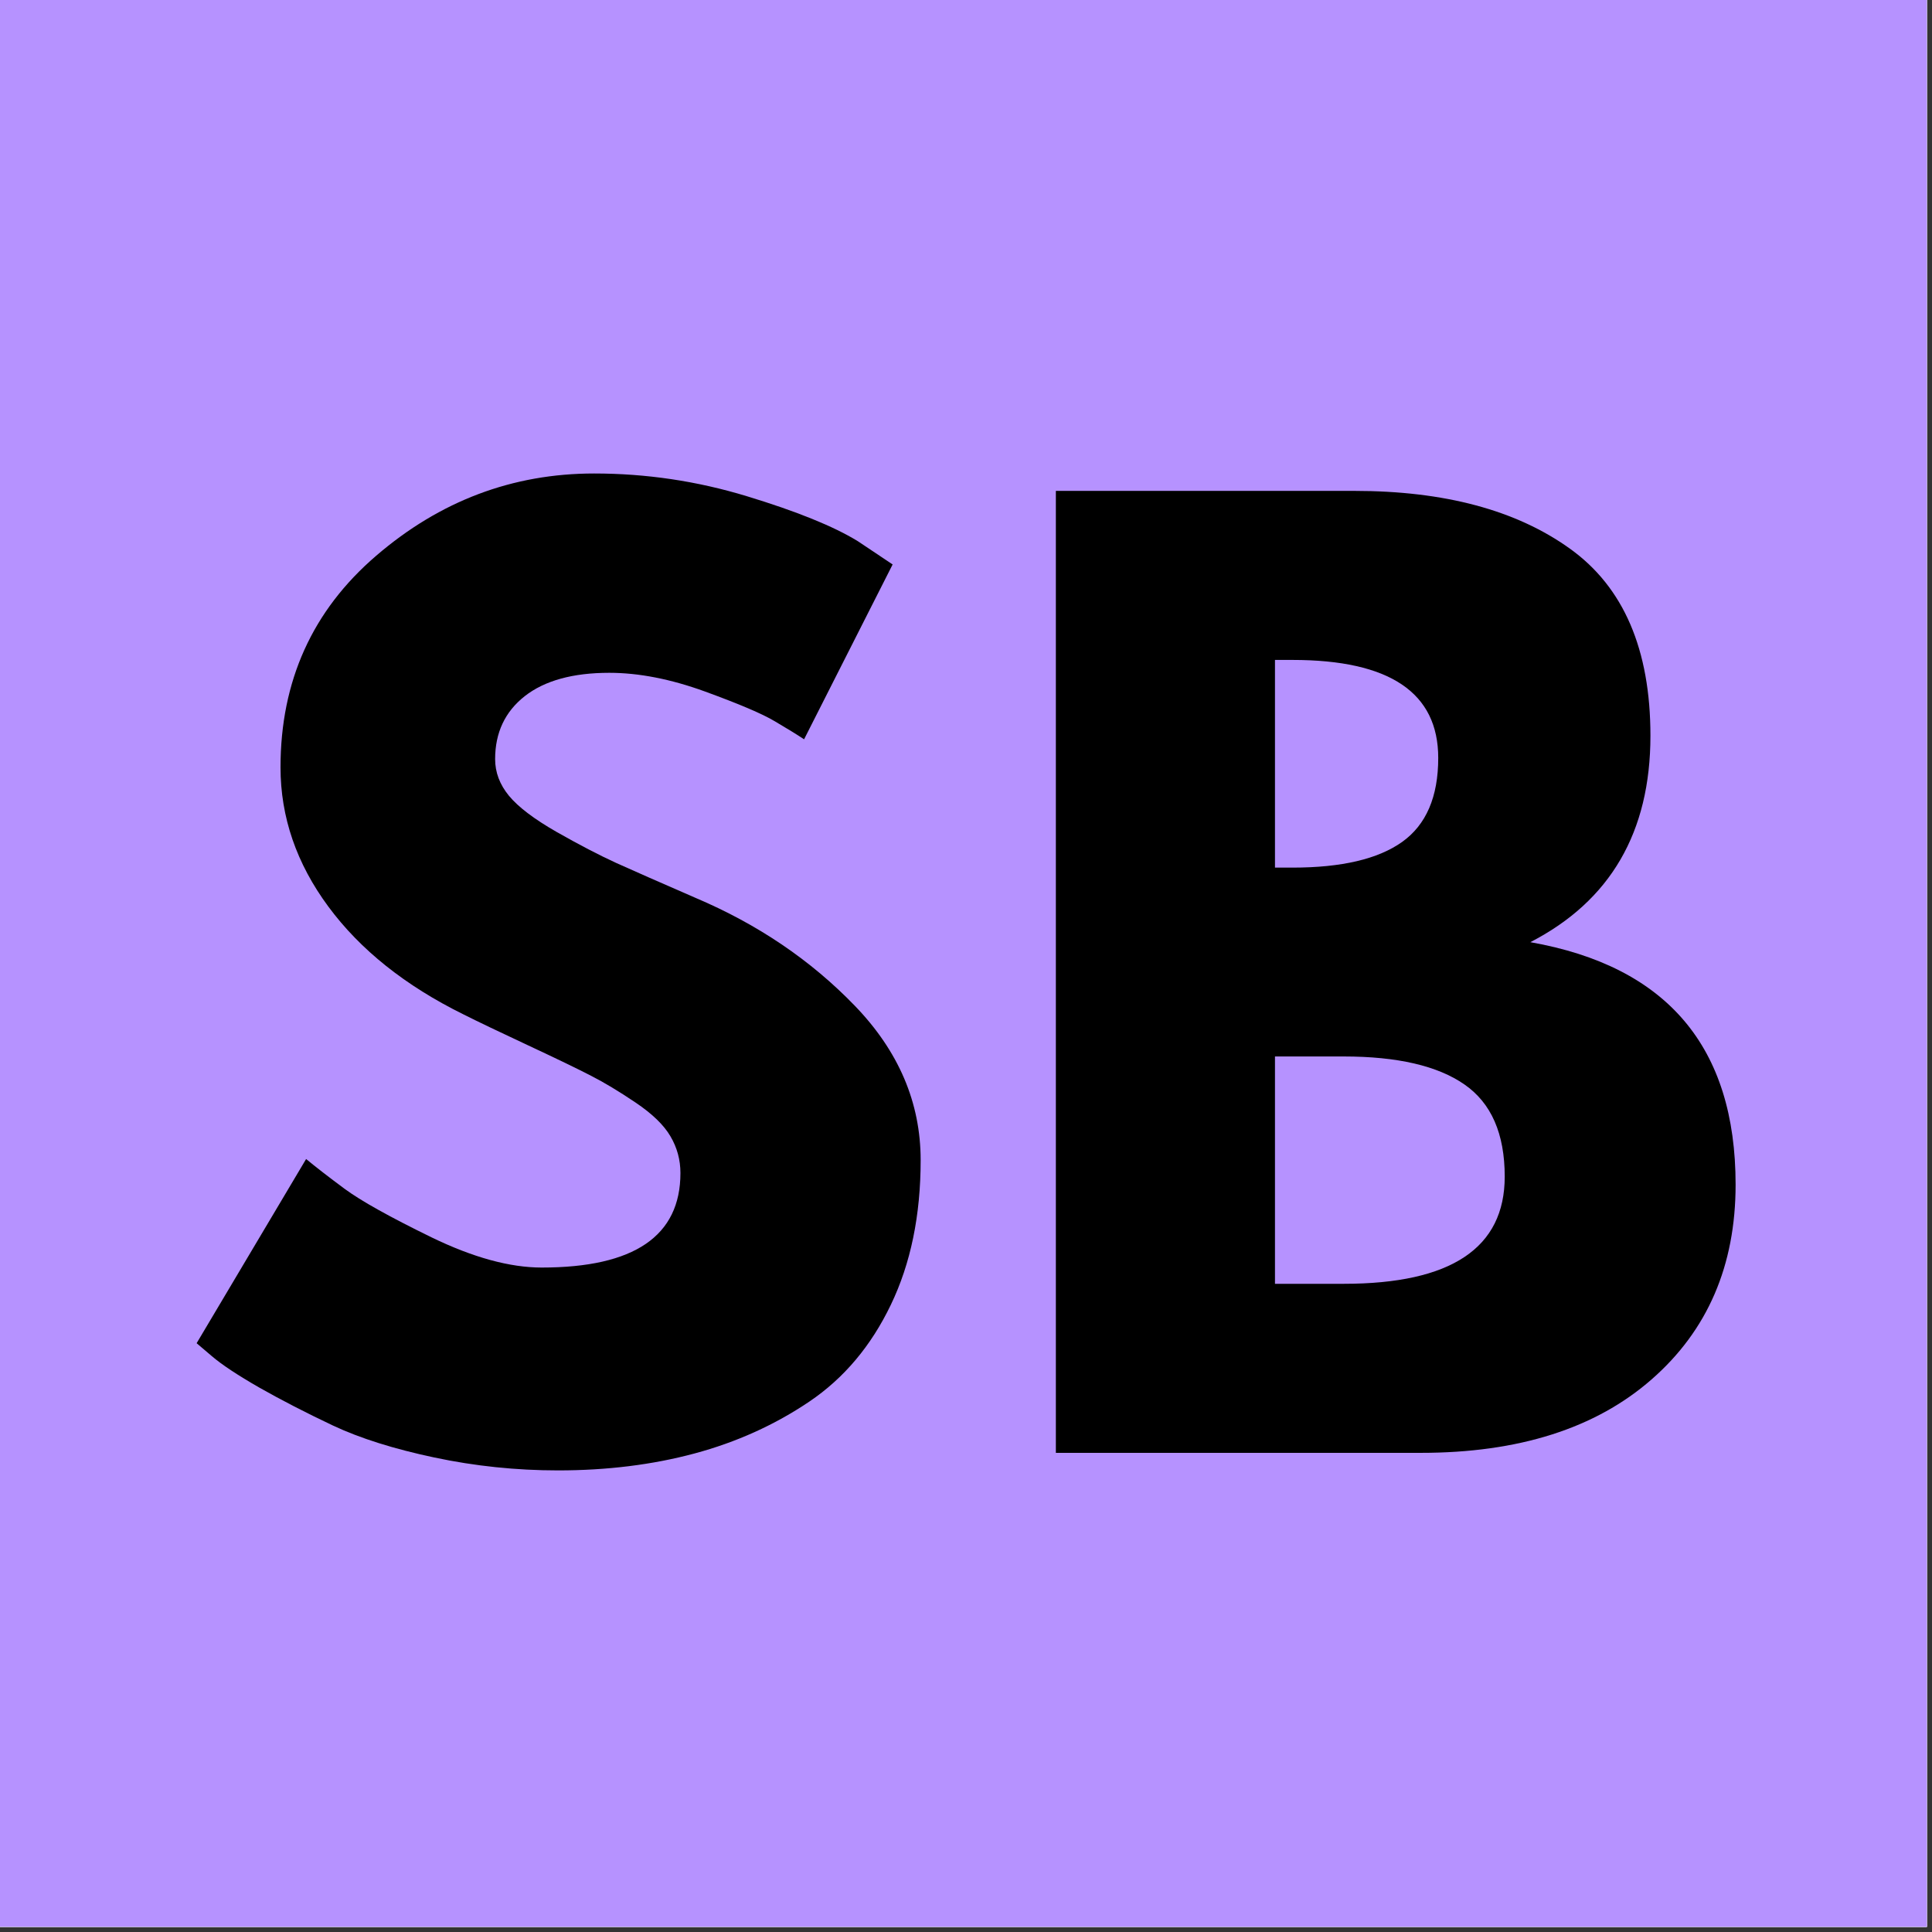 <?xml version="1.0" encoding="UTF-8"?>
<svg xmlns="http://www.w3.org/2000/svg" xmlns:xlink="http://www.w3.org/1999/xlink" width="187.5pt" height="187.5pt" viewBox="0 0 187.5 187.5" version="1.2">
<rect x="0" y="0" width="187.5" height="187.5" fill="#333333" stroke="none"/>
<defs>
<g>
<symbol overflow="visible" id="glyph0-0">
<path style="stroke:none;" d=""/>
</symbol>
<symbol overflow="visible" id="glyph0-1">
<path style="stroke:none;" d="M 41.188 -95.047 C 46.238 -95.047 51.176 -94.312 56 -92.844 C 60.832 -91.375 64.422 -89.922 66.766 -88.484 L 70.156 -86.219 L 61.562 -69.25 C 60.875 -69.707 59.926 -70.289 58.719 -71 C 57.52 -71.719 55.258 -72.68 51.938 -73.891 C 48.613 -75.098 45.52 -75.703 42.656 -75.703 C 39.113 -75.703 36.379 -74.945 34.453 -73.438 C 32.535 -71.926 31.578 -69.891 31.578 -67.328 C 31.578 -66.047 32.023 -64.859 32.922 -63.766 C 33.828 -62.672 35.375 -61.5 37.562 -60.25 C 39.75 -59.008 41.672 -58.008 43.328 -57.25 C 44.992 -56.5 47.562 -55.367 51.031 -53.859 C 57.07 -51.297 62.223 -47.805 66.484 -43.391 C 70.742 -38.984 72.875 -33.988 72.875 -28.406 C 72.875 -23.051 71.91 -18.375 69.984 -14.375 C 68.066 -10.375 65.426 -7.238 62.062 -4.969 C 58.707 -2.707 54.992 -1.031 50.922 0.062 C 46.848 1.156 42.438 1.703 37.688 1.703 C 33.613 1.703 29.613 1.285 25.688 0.453 C 21.758 -0.379 18.473 -1.414 15.828 -2.656 C 13.191 -3.906 10.816 -5.129 8.703 -6.328 C 6.598 -7.535 5.055 -8.555 4.078 -9.391 L 2.609 -10.641 L 13.234 -28.516 C 14.141 -27.766 15.383 -26.801 16.969 -25.625 C 18.551 -24.457 21.359 -22.891 25.391 -20.922 C 29.43 -18.961 33 -17.984 36.094 -17.984 C 45.07 -17.984 49.562 -21.039 49.562 -27.156 C 49.562 -28.438 49.238 -29.625 48.594 -30.719 C 47.957 -31.812 46.828 -32.906 45.203 -34 C 43.578 -35.094 42.141 -35.957 40.891 -36.594 C 39.648 -37.238 37.613 -38.223 34.781 -39.547 C 31.957 -40.867 29.867 -41.867 28.516 -42.547 C 22.859 -45.336 18.484 -48.828 15.391 -53.016 C 12.297 -57.203 10.75 -61.707 10.75 -66.531 C 10.75 -74.906 13.844 -81.75 20.031 -87.062 C 26.219 -92.383 33.27 -95.047 41.188 -95.047 Z M 41.188 -95.047 "/>
</symbol>
<symbol overflow="visible" id="glyph0-2">
<path style="stroke:none;" d="M 6.797 -93.359 L 35.75 -93.359 C 44.508 -93.359 51.488 -91.488 56.688 -87.75 C 61.895 -84.02 64.5 -77.969 64.5 -69.594 C 64.5 -60.238 60.613 -53.562 52.844 -49.562 C 66.125 -47.219 72.766 -39.375 72.766 -26.031 C 72.766 -18.176 70.047 -11.875 64.609 -7.125 C 59.18 -2.375 51.711 0 42.203 0 L 6.797 0 Z M 28.062 -56.797 L 29.766 -56.797 C 34.516 -56.797 38.055 -57.625 40.391 -59.281 C 42.734 -60.945 43.906 -63.664 43.906 -67.438 C 43.906 -73.781 39.191 -76.953 29.766 -76.953 L 28.062 -76.953 Z M 28.062 -16.406 L 34.734 -16.406 C 45.148 -16.406 50.359 -19.875 50.359 -26.812 C 50.359 -30.969 49.055 -33.945 46.453 -35.75 C 43.848 -37.562 39.941 -38.469 34.734 -38.469 L 28.062 -38.469 Z M 28.062 -16.406 "/>
</symbol>
</g>
<clipPath id="clip1">
  <path d="M 0 0 L 187 0 L 187 187 L 0 187 Z M 0 0 "/>
</clipPath>
</defs>
<g id="surface1">
<g clip-path="url(#clip1)" clip-rule="nonzero">
<path style=" stroke:none;fill-rule:nonzero;fill:rgb(100%,100%,100%);fill-opacity:1;" d="M 0 0 L 187.5 0 L 187.5 194.25 L 0 194.25 Z M 0 0 "/>
<path style=" stroke:none;fill-rule:nonzero;fill:rgb(100%,100%,100%);fill-opacity:1;" d="M 0 0 L 187.5 0 L 187.5 187.5 L 0 187.5 Z M 0 0 "/>
<path style=" stroke:none;fill-rule:nonzero;fill:rgb(100%,100%,100%);fill-opacity:1;" d="M 0 0 L 187.5 0 L 187.5 187.5 L 0 187.5 Z M 0 0 "/>
<rect x="0" y="0" width="187.5" height="187.5" style="fill:rgb(71.37%,57.249%,100%);fill-opacity:1;stroke:none;"/>
</g>
<g style="fill:rgb(0%,0%,0%);fill-opacity:1;">
  <use xlink:href="#glyph0-1" x="16.474" y="140.999"/>
</g>
<g style="fill:rgb(0%,0%,0%);fill-opacity:1;">
  <use xlink:href="#glyph0-2" x="95.674" y="140.999"/>
</g>
</g>
</svg>
